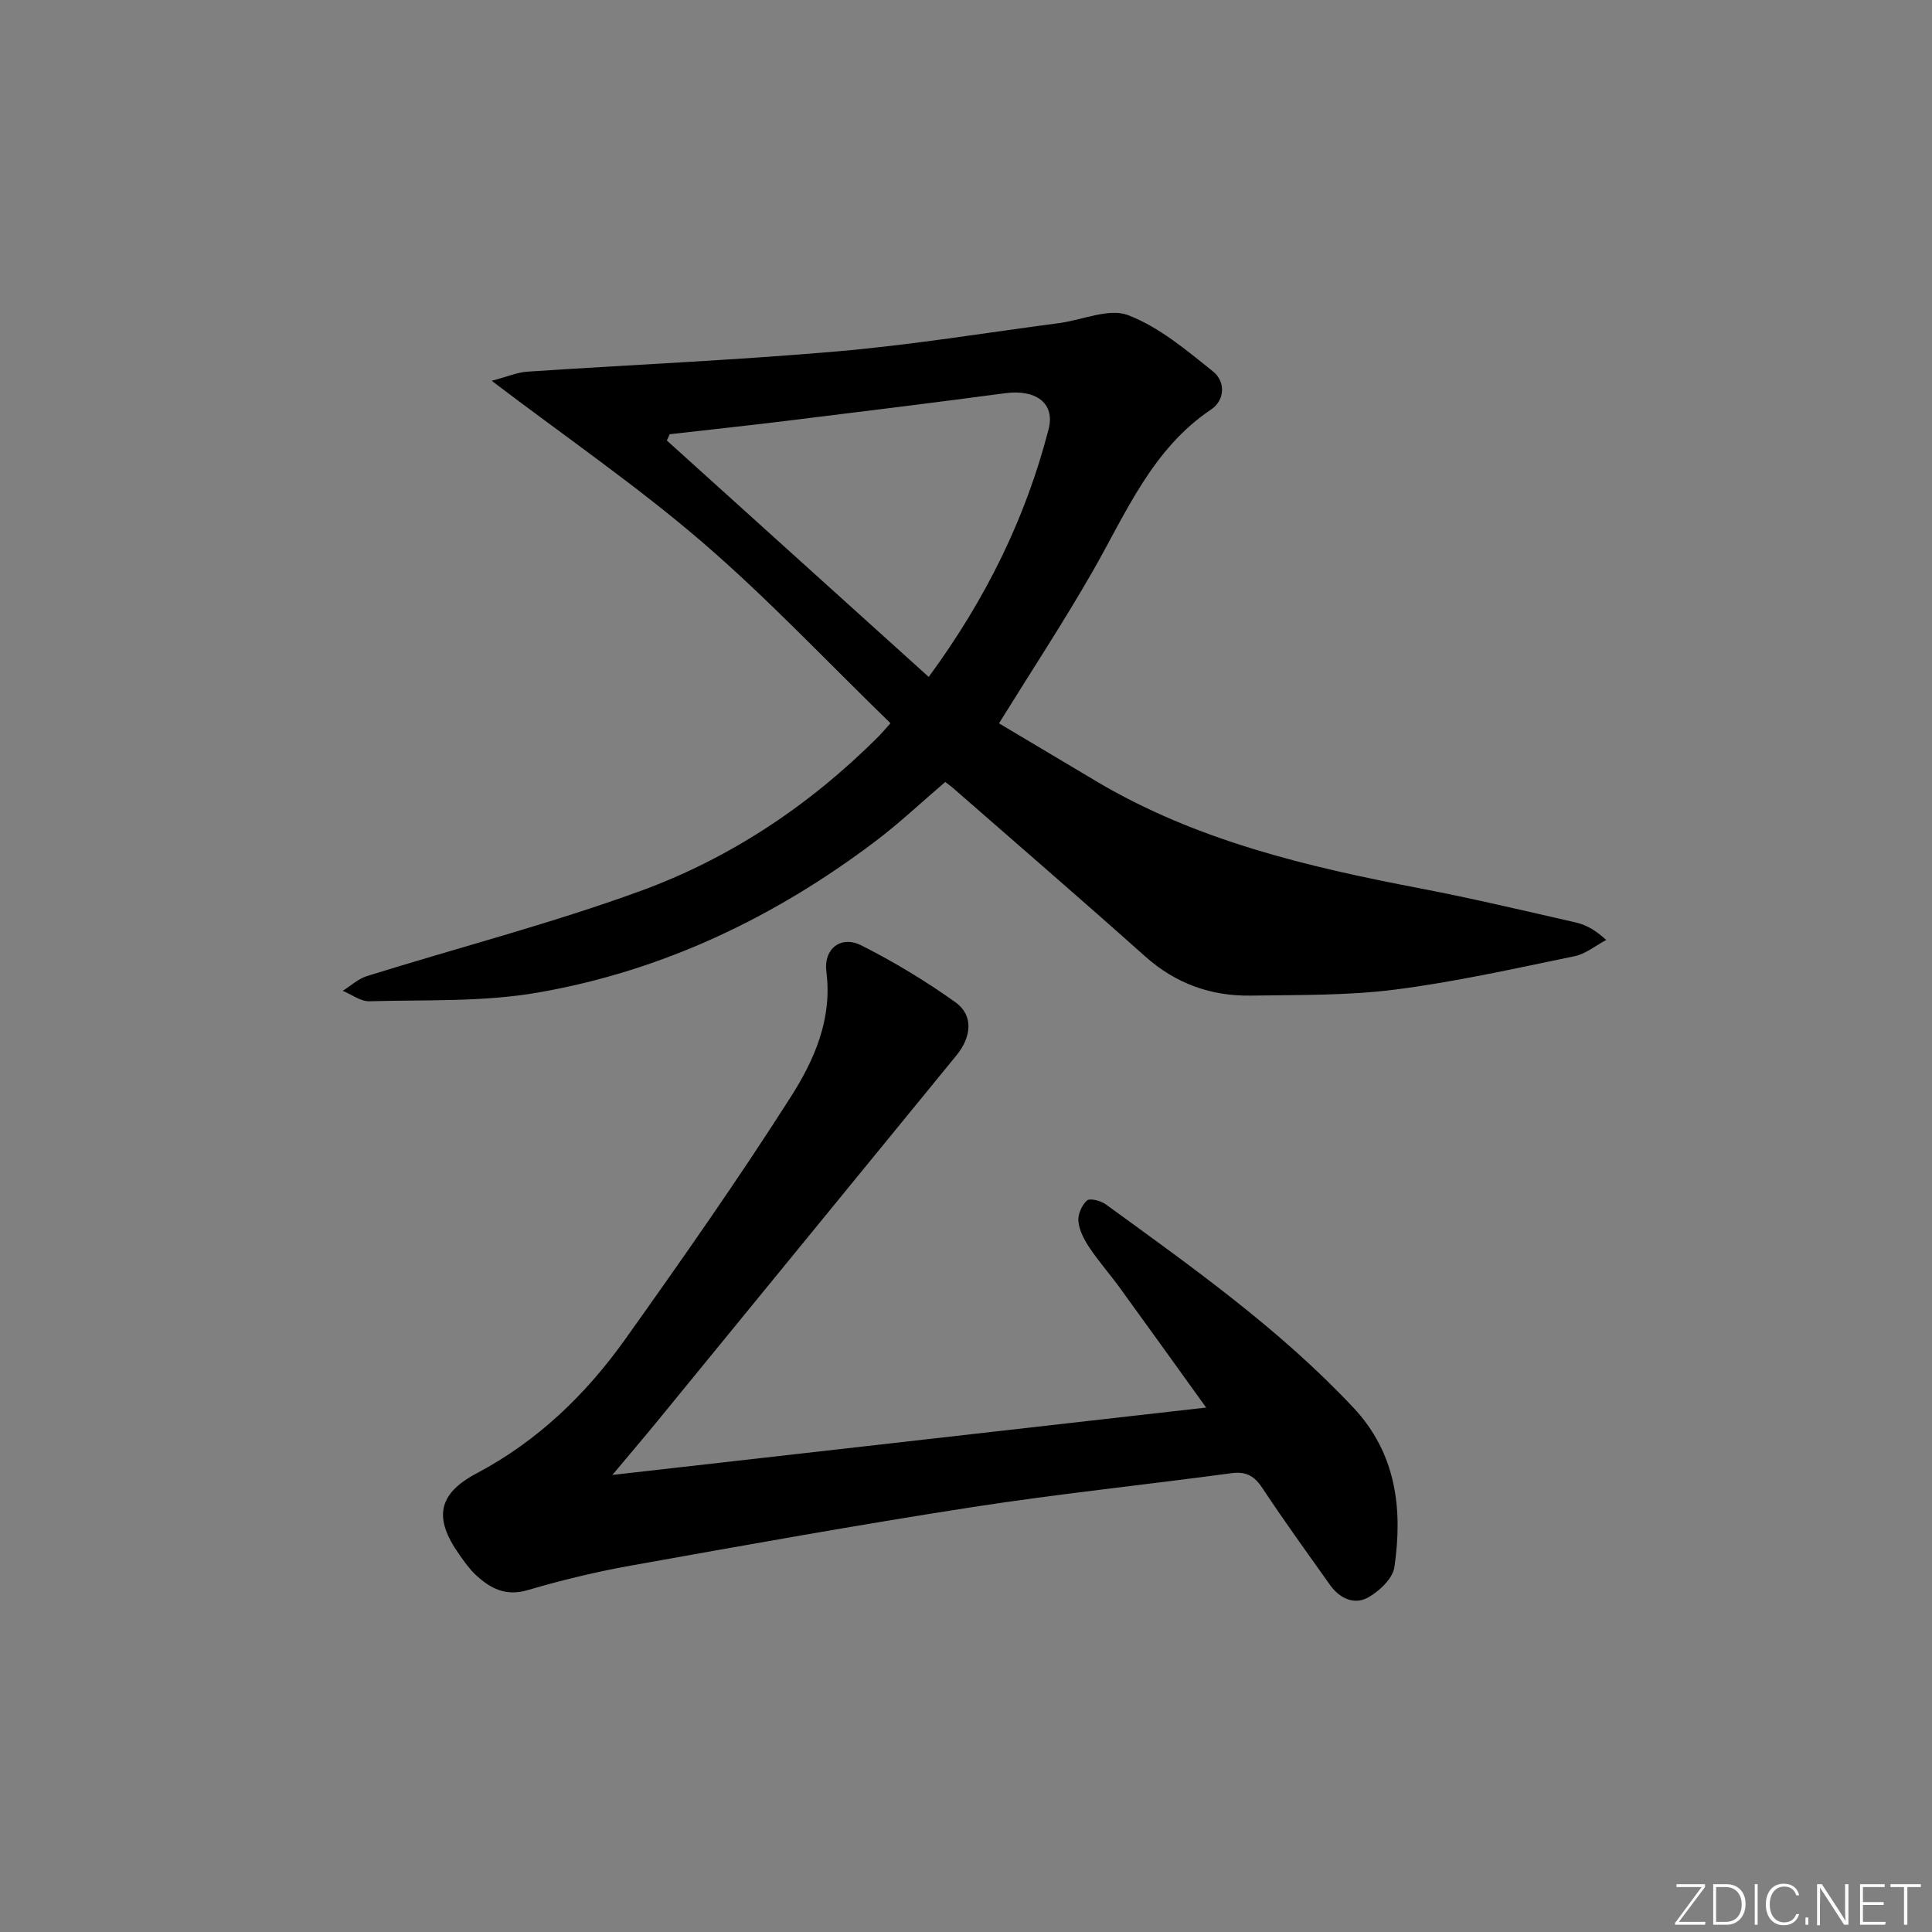 <svg enable-background="new 0 0 400 400" viewBox="0 0 400 400" xmlns="http://www.w3.org/2000/svg"><rect x="0" y="0" width="400" height="400" fill="#808080" stroke="none"/><g fill="#fafbfc"><path d="m346.9 398 5.4-7.3h-5.2v-.6h5.9v.6l-5.4 7.2h5.5l-.1.6h-6.2v-.5z"/><path d="m354.7 390.1h2.8c2.3 0 3.9 1.6 3.9 4.1s-1.6 4.3-3.9 4.3h-2.8zm.6 7.8h2c2.2 0 3.3-1.6 3.3-3.6 0-1.8-1-3.6-3.3-3.6h-2z"/><path d="m363.9 390.1v8.4h-.6v-8.4z"/><path d="m372.5 396.3c-.4 1.3-1.4 2.3-3.2 2.3-2.4 0-3.7-1.9-3.7-4.3 0-2.3 1.2-4.3 3.7-4.3 1.8 0 2.9 1 3.2 2.4h-.6c-.4-1.1-1.1-1.8-2.5-1.8-2.1 0-3 1.9-3 3.7s.9 3.7 3 3.7c1.4 0 2.1-.7 2.5-1.7z"/><path d="m373.8 398.5v-1.5h.6v1.5z"/><path d="m376.2 398.5v-8.4h1c1.3 2 4.4 6.7 4.9 7.6-.1-1.2-.1-2.4-.1-3.8v-3.8h.7v8.4h-.9c-1.2-1.9-4.4-6.8-5-7.7.1 1.1 0 2.3 0 3.9v3.9h-.6z"/><path d="m390 394.4h-4.3v3.5h4.7l-.1.6h-5.2v-8.4h5.1v.6h-4.5v3.1h4.3z"/><path d="m394.2 390.7h-2.8v-.6h6.3v.6h-2.8v7.8h-.7z"/></g><path d="m184.37 149.74c-13.04-12.65-25.37-25.79-38.95-37.48-13.48-11.59-28.21-21.72-43.62-33.42 3.23-.85 5.27-1.75 7.36-1.89 21.4-1.43 42.84-2.35 64.19-4.2 15.37-1.33 30.64-3.84 45.95-5.86 4.81-.63 10.3-3.16 14.26-1.64 6.43 2.46 12.08 7.25 17.59 11.66 2.55 2.04 2.53 5.89-.38 7.85-12.26 8.24-17.58 21.36-24.5 33.45-6.01 10.5-12.67 20.63-19.44 31.55 6.51 3.88 13.31 7.93 20.12 11.98 20.77 12.35 43.83 17.74 67.22 22.22 10.74 2.06 21.38 4.59 32.05 7.02 2.04.47 3.97 1.46 6.33 3.63-2.18 1.15-4.23 2.88-6.55 3.36-12.34 2.54-24.67 5.32-37.14 6.91-9.85 1.26-19.91 1.09-29.88 1.25-8.27.13-15.58-2.49-21.89-8.12-13.16-11.75-26.52-23.27-39.8-34.88-.49-.43-1.03-.8-1.59-1.23-4.88 4.17-9.48 8.52-14.49 12.3-20.88 15.78-44.09 26.84-69.9 31.31-11.38 1.97-23.2 1.46-34.83 1.79-1.82.05-3.68-1.4-5.52-2.16 1.66-1.04 3.19-2.48 5-3.05 18.83-5.87 37.99-10.83 56.5-17.57 18.76-6.82 35.27-17.86 49.47-32.08.68-.7 1.3-1.44 2.44-2.7zm7.91-9.59c11.9-16.21 20.08-32.94 24.82-51.28 1.4-5.42-2.66-8.31-9.01-7.46-15.12 2.02-30.26 3.88-45.4 5.74-8 .98-16.02 1.84-24.03 2.75-.2.43-.4.87-.6 1.3 17.94 16.19 35.88 32.39 54.22 48.95z" fill="#010000"/><path d="m126.79 305.37c41.71-4.73 82.02-9.31 122.93-13.95-5.88-8.17-11.84-16.48-17.85-24.76-2.05-2.83-4.38-5.46-6.32-8.36-1.08-1.62-2.09-3.54-2.28-5.42-.15-1.42.7-3.38 1.78-4.33.62-.54 2.88.06 3.91.81 17.89 13.02 35.98 25.81 51.23 42.06 8.89 9.47 10.27 20.99 8.5 33.06-.35 2.36-3.14 4.99-5.48 6.28-2.84 1.57-5.86.16-7.81-2.57-4.72-6.64-9.5-13.24-13.99-20.04-1.67-2.53-3.35-3.56-6.45-3.14-17.93 2.42-35.95 4.28-53.82 7.05-23.6 3.66-47.12 7.89-70.64 12.1-7.16 1.28-14.28 3.01-21.26 5.06-4.55 1.34-7.75-.36-10.76-3.17-1.32-1.24-2.39-2.78-3.44-4.27-5.23-7.42-4.46-12.45 3.59-16.71 12.69-6.72 22.67-16.35 30.84-27.83 11.76-16.52 23.43-33.14 34.31-50.23 4.82-7.57 8.58-16.07 7.31-25.82-.62-4.74 3.01-7.58 7.21-5.47 6.77 3.41 13.33 7.38 19.5 11.78 3.78 2.69 3.37 7.15.21 11.02-20.32 24.83-40.61 49.69-60.93 74.52-3.02 3.72-6.14 7.37-10.29 12.33z" fill="#010000"/></svg>